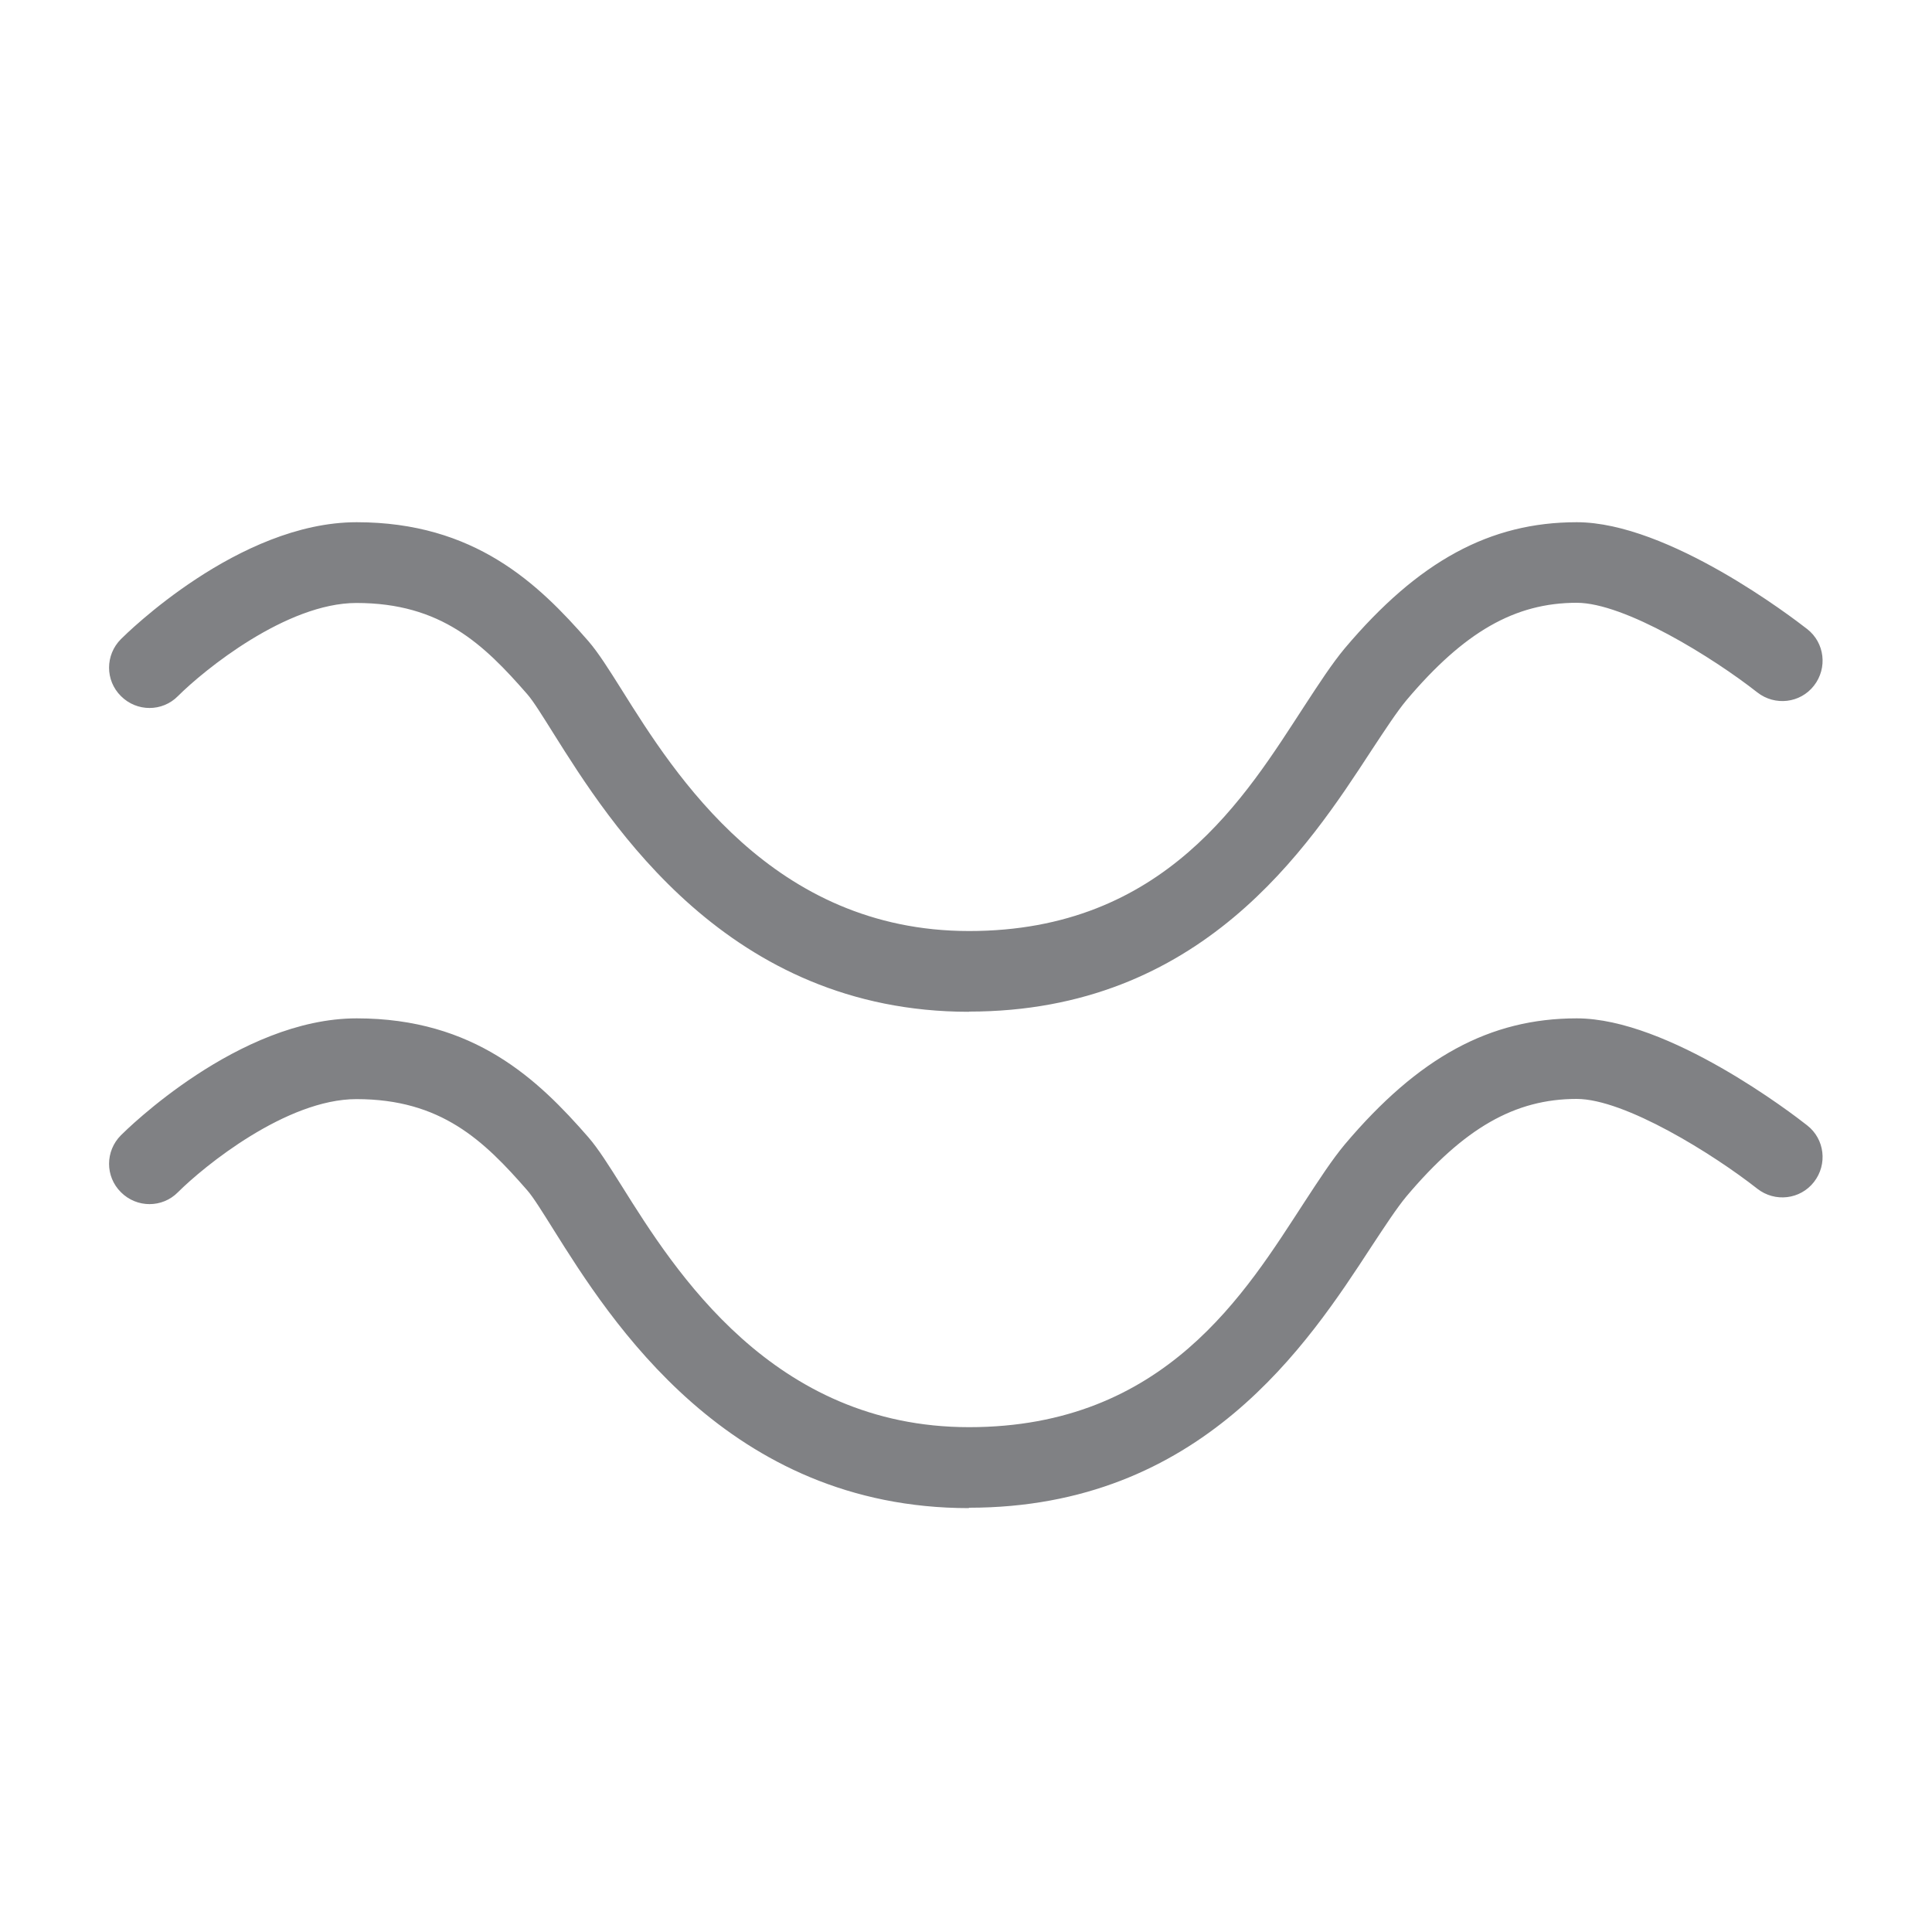 <?xml version="1.0" encoding="UTF-8"?>
<svg xmlns="http://www.w3.org/2000/svg" id="Layer_1" viewBox="0 0 100 100">
  <defs>
    <style>.cls-1{fill:#808184;stroke-width:0px;}</style>
  </defs>
  <path class="cls-1" d="M50.15,78.06c-12.47,0-18.57-9.74-21.51-14.43-.54-.86-1.04-1.67-1.35-2.02-2.25-2.58-4.46-4.72-8.84-4.72-3.63,0-7.9,3.48-9.24,4.82-.81.82-2.13.82-2.95,0-.82-.81-.82-2.13,0-2.95.25-.25,6.09-6.05,12.2-6.05s9.4,3.18,11.99,6.15c.52.6,1.06,1.46,1.74,2.54,2.73,4.36,7.81,12.47,17.97,12.47s14.33-7.01,17.35-11.64c.77-1.18,1.44-2.21,2.1-3,3.81-4.51,7.51-6.52,12-6.52,4.75,0,11.21,4.97,11.93,5.54.91.71,1.06,2.02.35,2.93s-2.02,1.06-2.93.35c-2.29-1.8-6.86-4.65-9.35-4.65-3.2,0-5.83,1.51-8.81,5.04-.5.6-1.1,1.52-1.8,2.58-3.3,5.06-8.82,13.54-20.85,13.54Z"></path>
  <path class="cls-1" d="M50.15,52.37c-12.47,0-18.57-9.74-21.51-14.42-.54-.86-1.04-1.67-1.35-2.02-2.25-2.58-4.46-4.72-8.84-4.72-3.63,0-7.9,3.48-9.24,4.82-.81.82-2.13.82-2.95,0-.82-.81-.82-2.13,0-2.95.25-.25,6.09-6.05,12.2-6.05s9.4,3.18,11.99,6.15c.52.6,1.06,1.46,1.74,2.54,2.73,4.36,7.81,12.47,17.97,12.47s14.33-7.01,17.35-11.64c.77-1.18,1.44-2.21,2.1-3,3.81-4.51,7.51-6.52,12-6.52,4.75,0,11.21,4.97,11.93,5.53.91.71,1.06,2.02.35,2.93-.71.91-2.02,1.06-2.93.35-2.29-1.8-6.86-4.64-9.35-4.64-3.2,0-5.83,1.51-8.81,5.04-.5.6-1.1,1.52-1.8,2.58-3.3,5.06-8.82,13.54-20.85,13.54Z"></path>
</svg>
